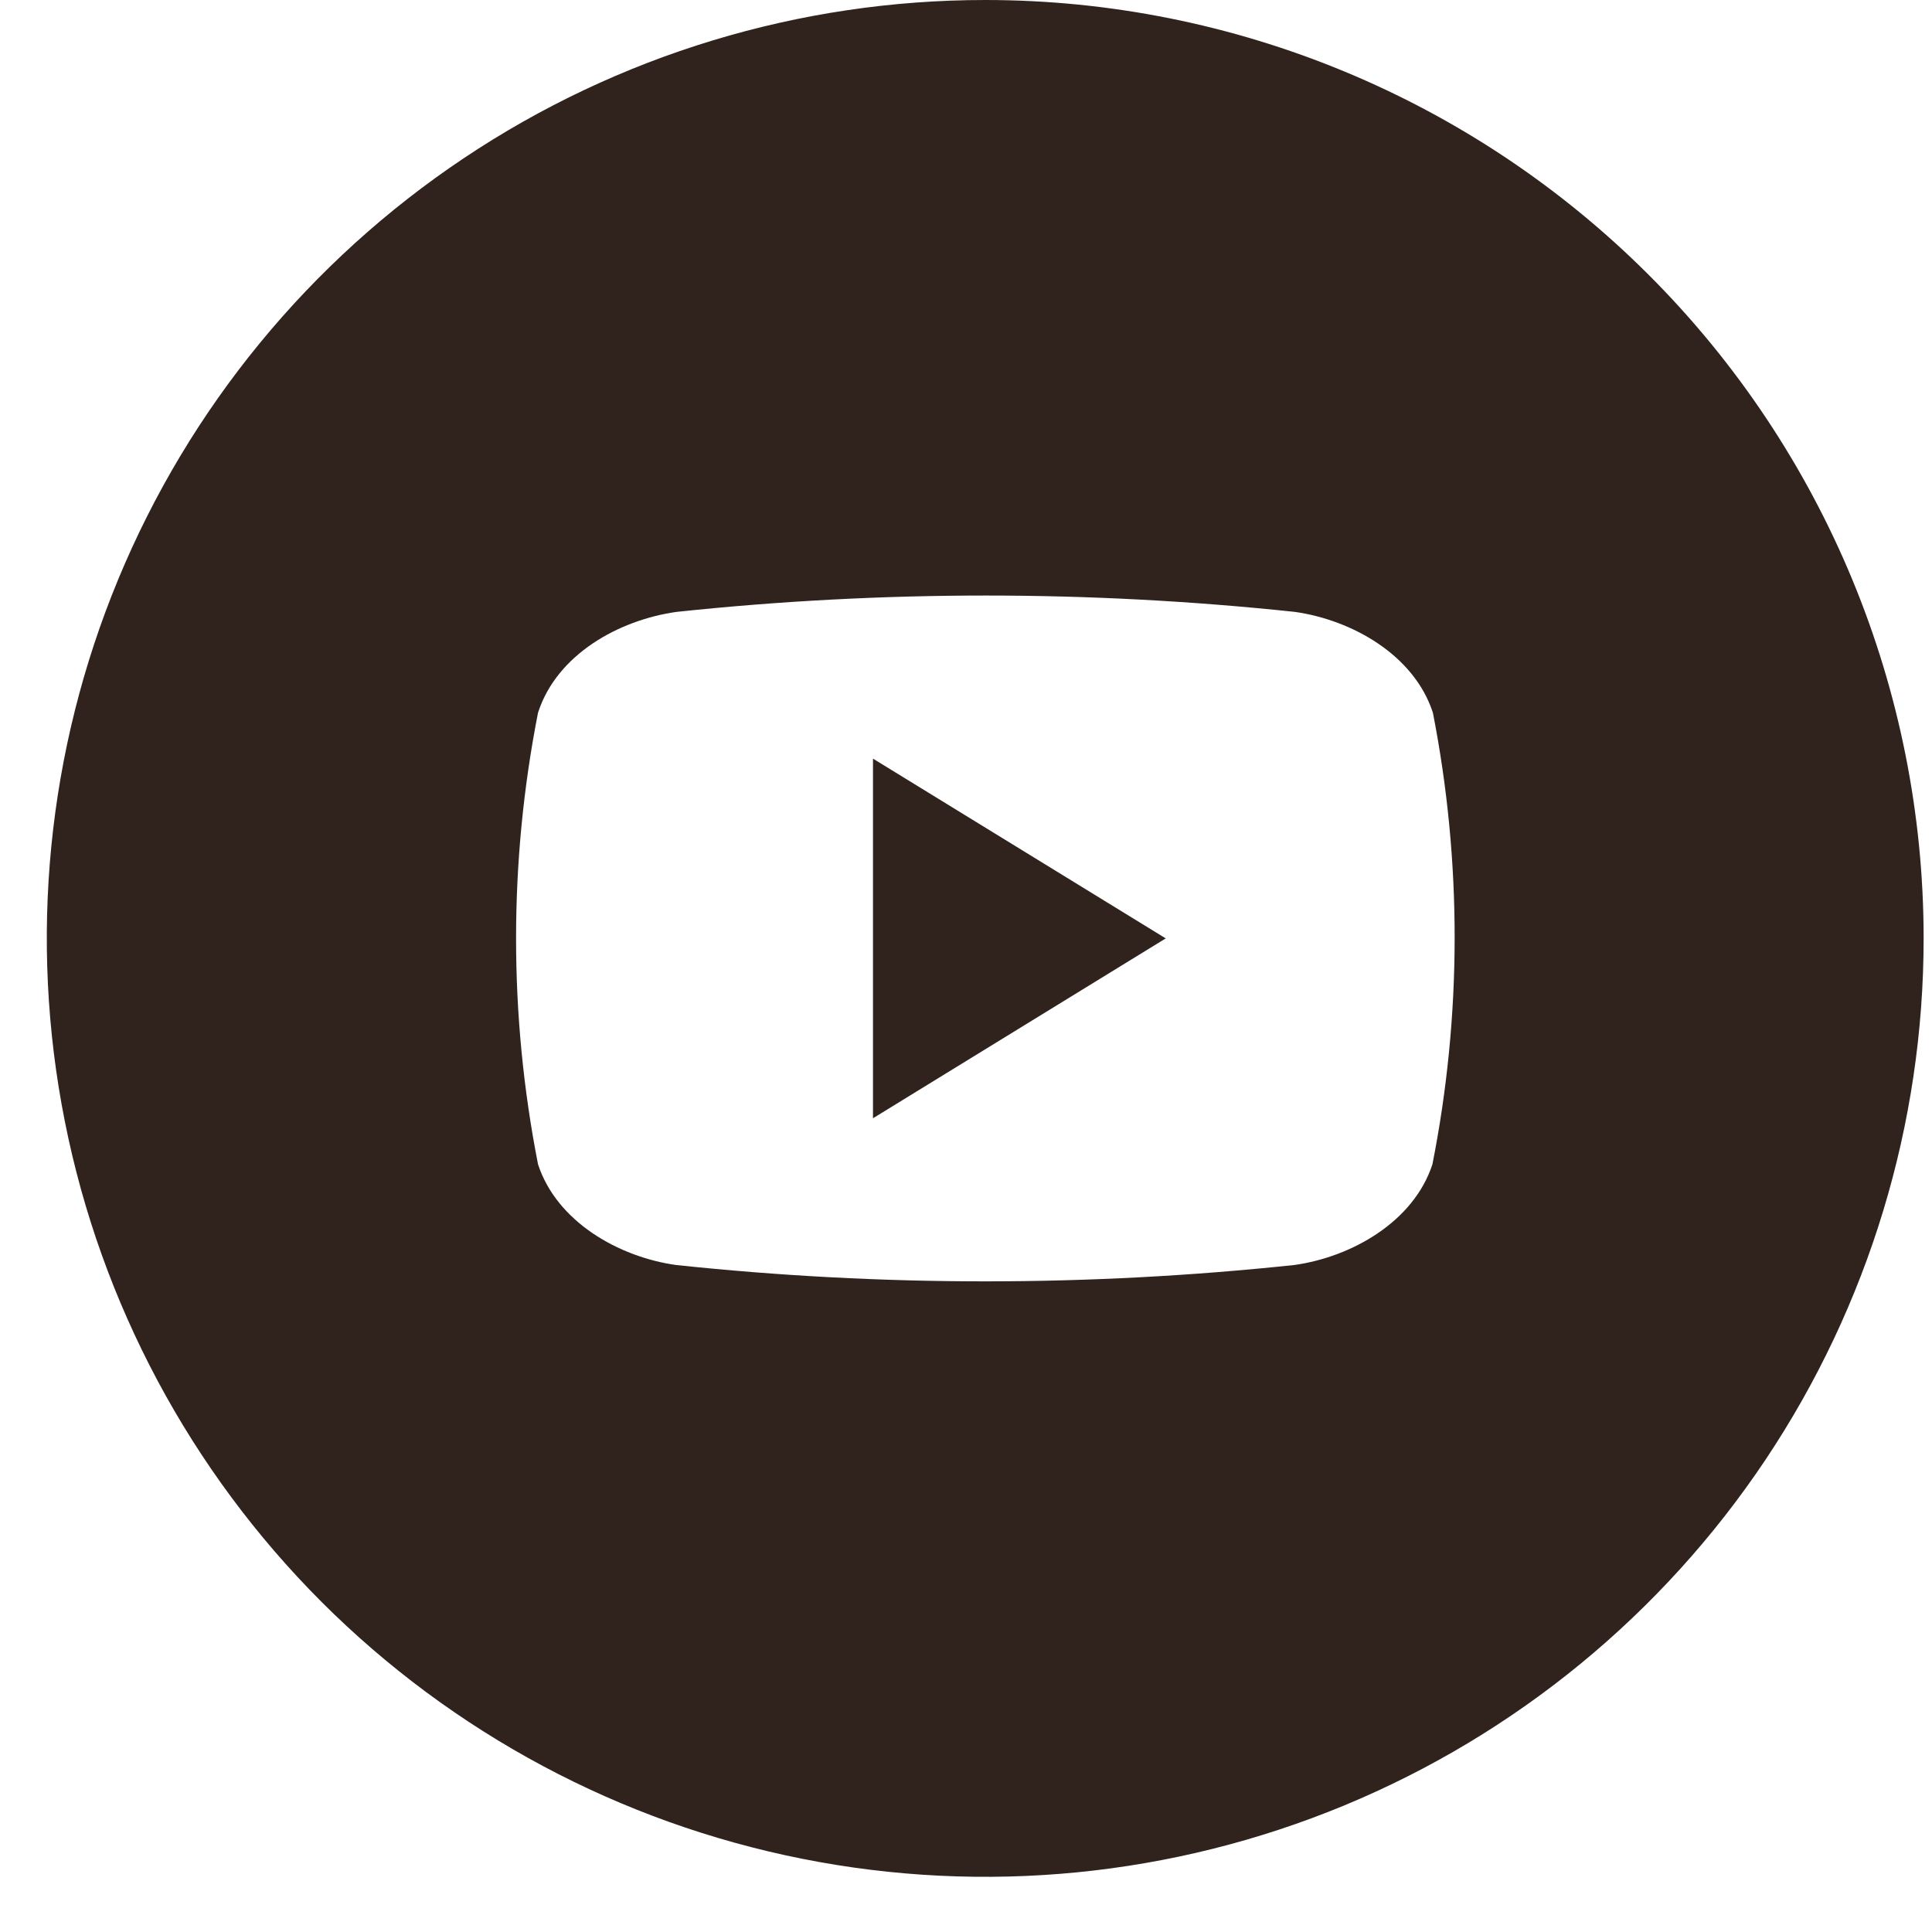<svg width="21" height="21" viewBox="0 0 21 21" fill="none" xmlns="http://www.w3.org/2000/svg">
<path d="M9.489 8.246L12.671 10.2L9.489 12.155V8.246Z" fill="#30231E"/>
<path d="M10.709 0C8.691 0 6.719 0.598 5.042 1.719C3.365 2.84 2.057 4.433 1.285 6.297C0.513 8.16 0.311 10.211 0.705 12.19C1.098 14.168 2.07 15.986 3.496 17.413C4.923 18.839 6.74 19.81 8.719 20.204C10.697 20.598 12.748 20.396 14.612 19.624C16.476 18.852 18.069 17.544 19.19 15.867C20.311 14.189 20.909 12.217 20.909 10.2C20.909 7.495 19.834 4.9 17.921 2.988C16.008 1.075 13.414 0 10.709 0ZM15.57 12.655C15.366 13.281 14.691 13.663 14.069 13.75C11.835 13.987 9.582 13.987 7.348 13.75C6.727 13.663 6.052 13.281 5.848 12.655C5.53 11.034 5.53 9.367 5.848 7.747C6.052 7.113 6.727 6.739 7.354 6.651C9.588 6.414 11.841 6.414 14.075 6.651C14.696 6.739 15.371 7.119 15.575 7.747C15.892 9.368 15.89 11.034 15.57 12.655Z" fill="#30231E"/>
</svg>
